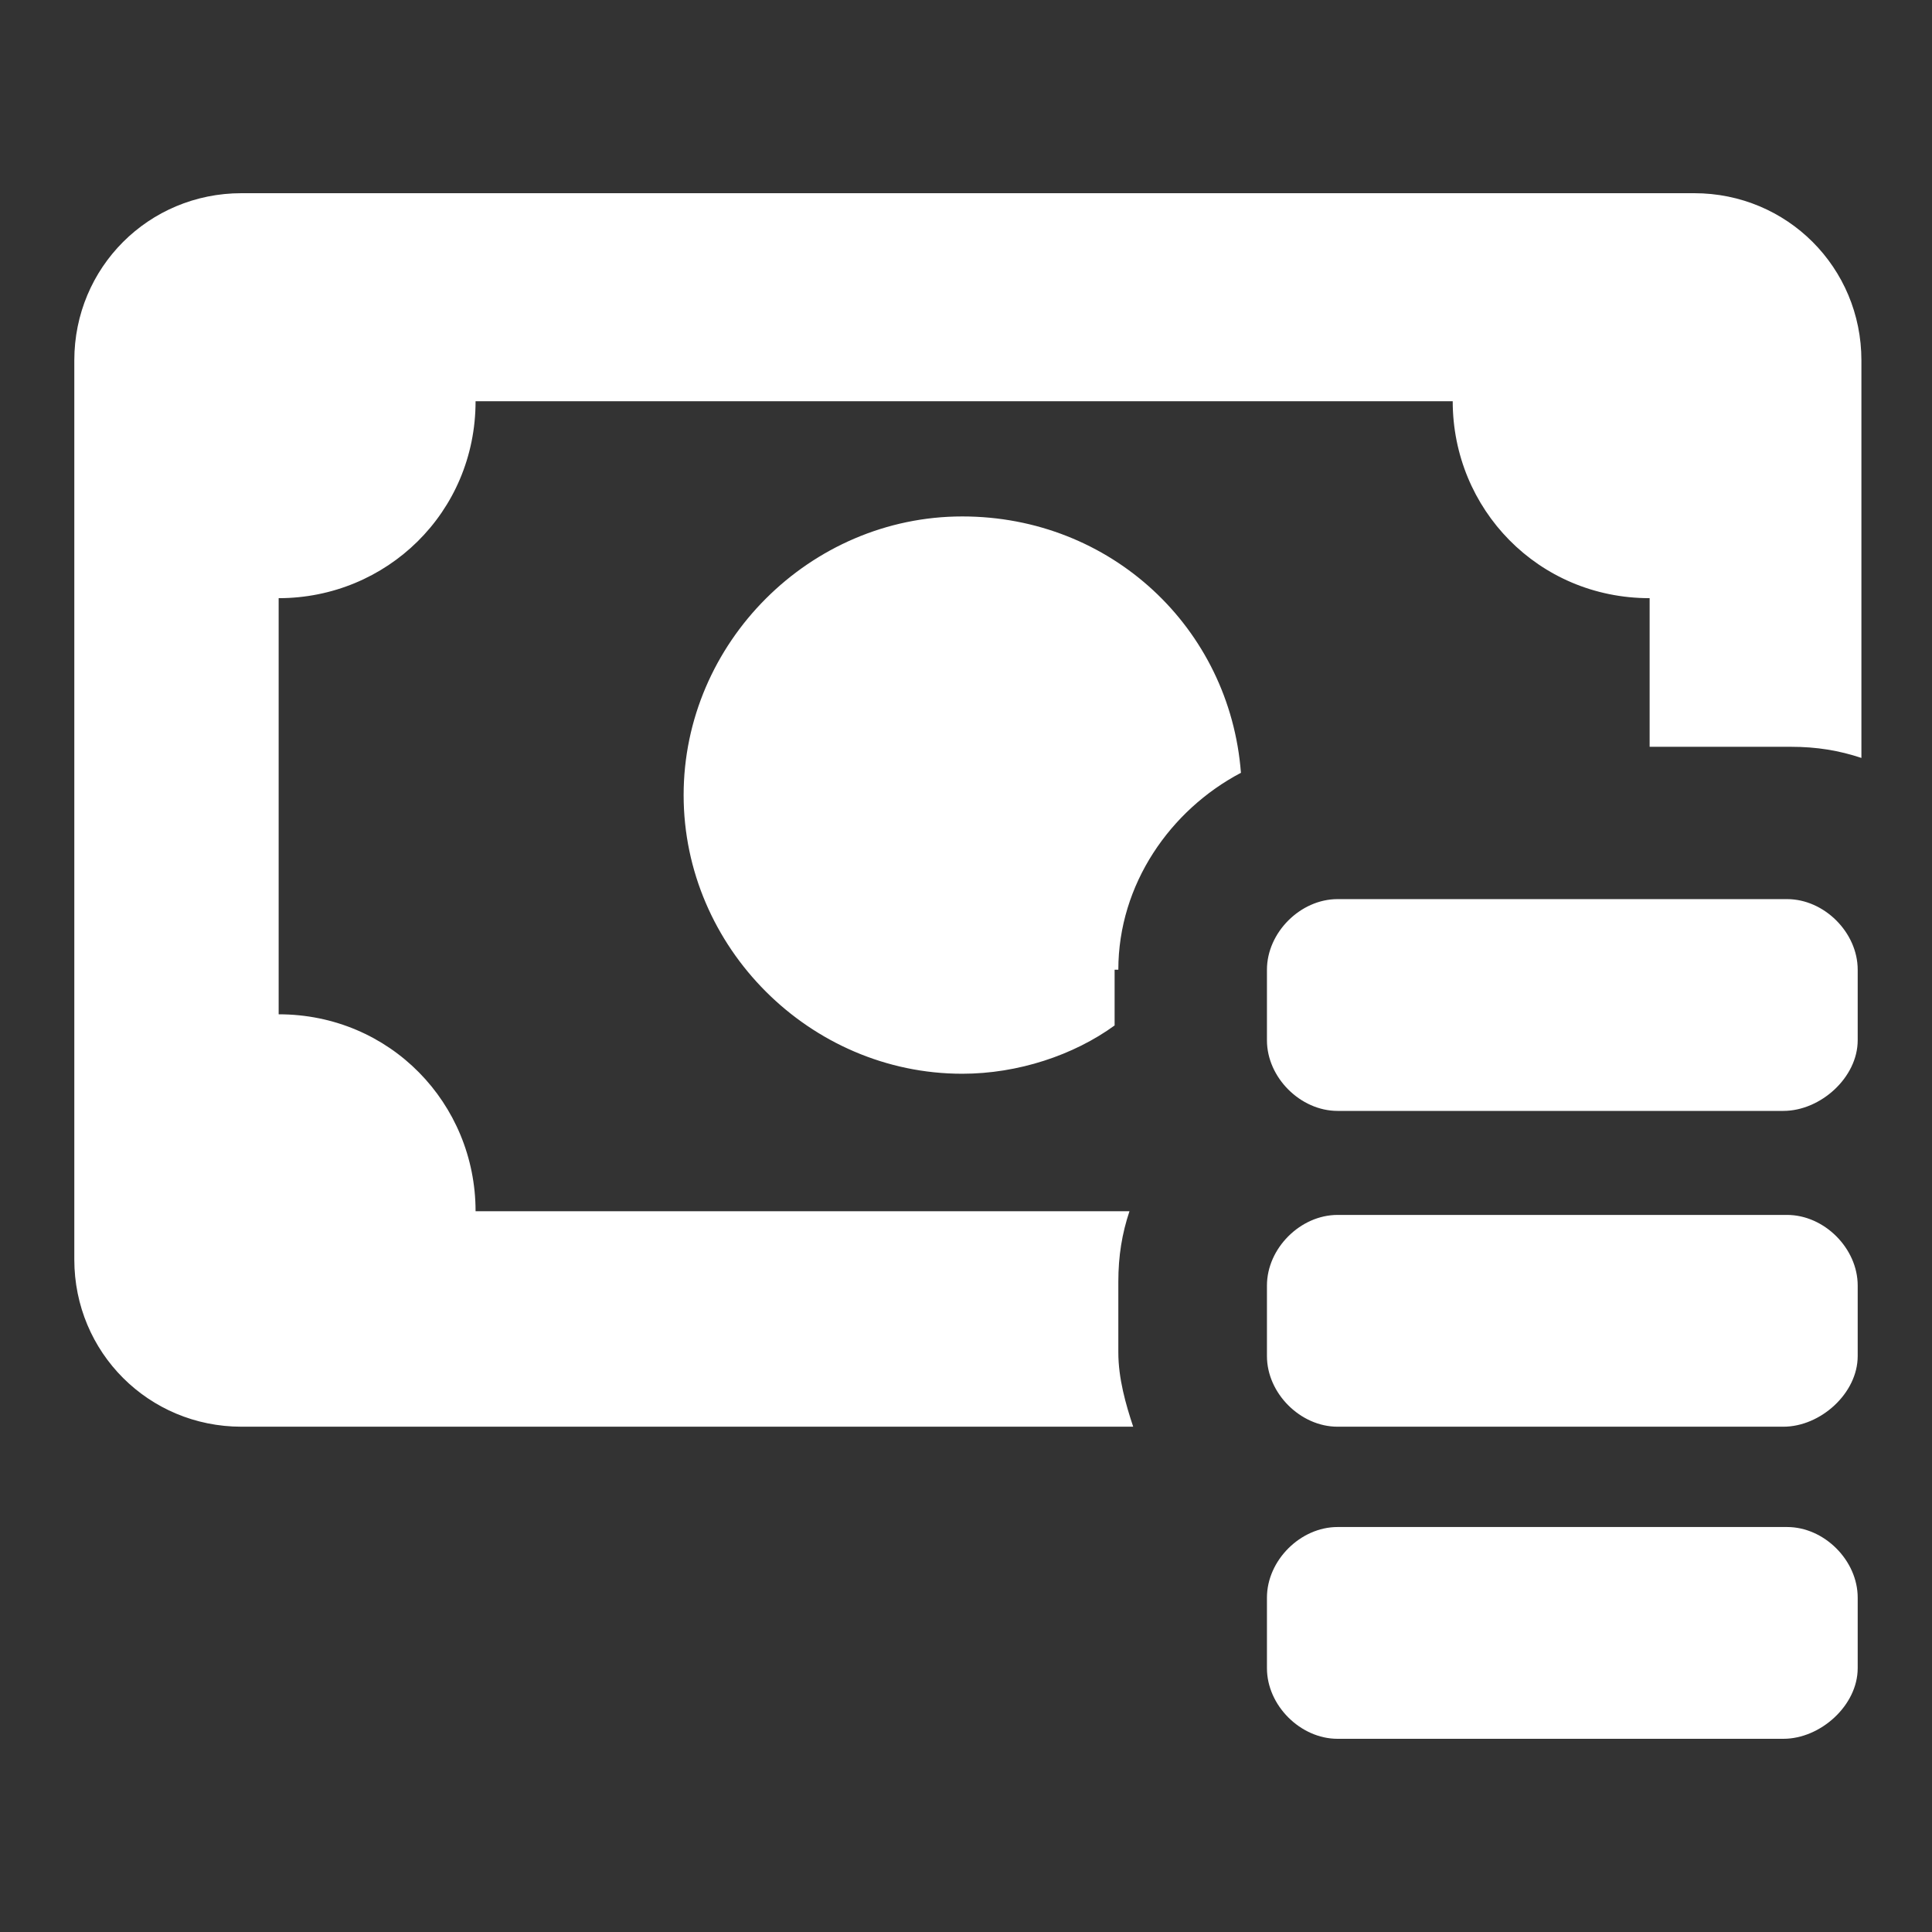 <?xml version="1.0"?><svg xmlns="http://www.w3.org/2000/svg" width="52" height="52" viewBox="0 0 52 52"><rect x="0" y="0" width="52" height="52" fill="#333333" stroke="none"/><path fill="#fff" d="m30.1 26.1c0-2.3 1.4-4.3 3.3-5.3-0.3-3.9-3.5-6.9-7.5-6.9-4.1 0-7.5 3.4-7.5 7.5s3.4 7.5 7.5 7.5c1.5 0 3-0.5 4.1-1.3v-1.5z m0 10.3v-1.9c0-0.7 0.1-1.3 0.3-1.9h-17.6c0-2.9-2.3-5.3-5.3-5.3v-11.2c2.9 0 5.3-2.3 5.3-5.3h26.3c0 2.9 2.3 5.3 5.3 5.3v4h3.8c0.7 0 1.3 0.1 1.9 0.3v-10.7c0-2.5-2-4.5-4.5-4.5h-39.1c-2.5 0-4.5 2-4.5 4.5v24.2c0 2.5 2 4.5 4.5 4.5h24c-0.2-0.6-0.4-1.3-0.4-2z m19.9 8.5c0 1-1 1.9-2 1.9h-12c-1 0-1.9-0.9-1.9-1.9v-1.9c0-1 0.9-1.9 1.9-1.9h12.1c1 0 1.9 0.9 1.9 1.9v1.9z m0-8.4c0 1-1 1.9-2 1.9h-12c-1 0-1.9-0.9-1.9-1.9v-1.9c0-1 0.9-1.9 1.9-1.9h12.1c1 0 1.9 0.9 1.9 1.9v1.9z m0-8.5c0 1-1 1.9-2 1.9h-12c-1 0-1.9-0.9-1.9-1.9v-1.9c0-1 0.9-1.9 1.9-1.9h12.1c1 0 1.9 0.9 1.9 1.9v1.9z"></path></svg>